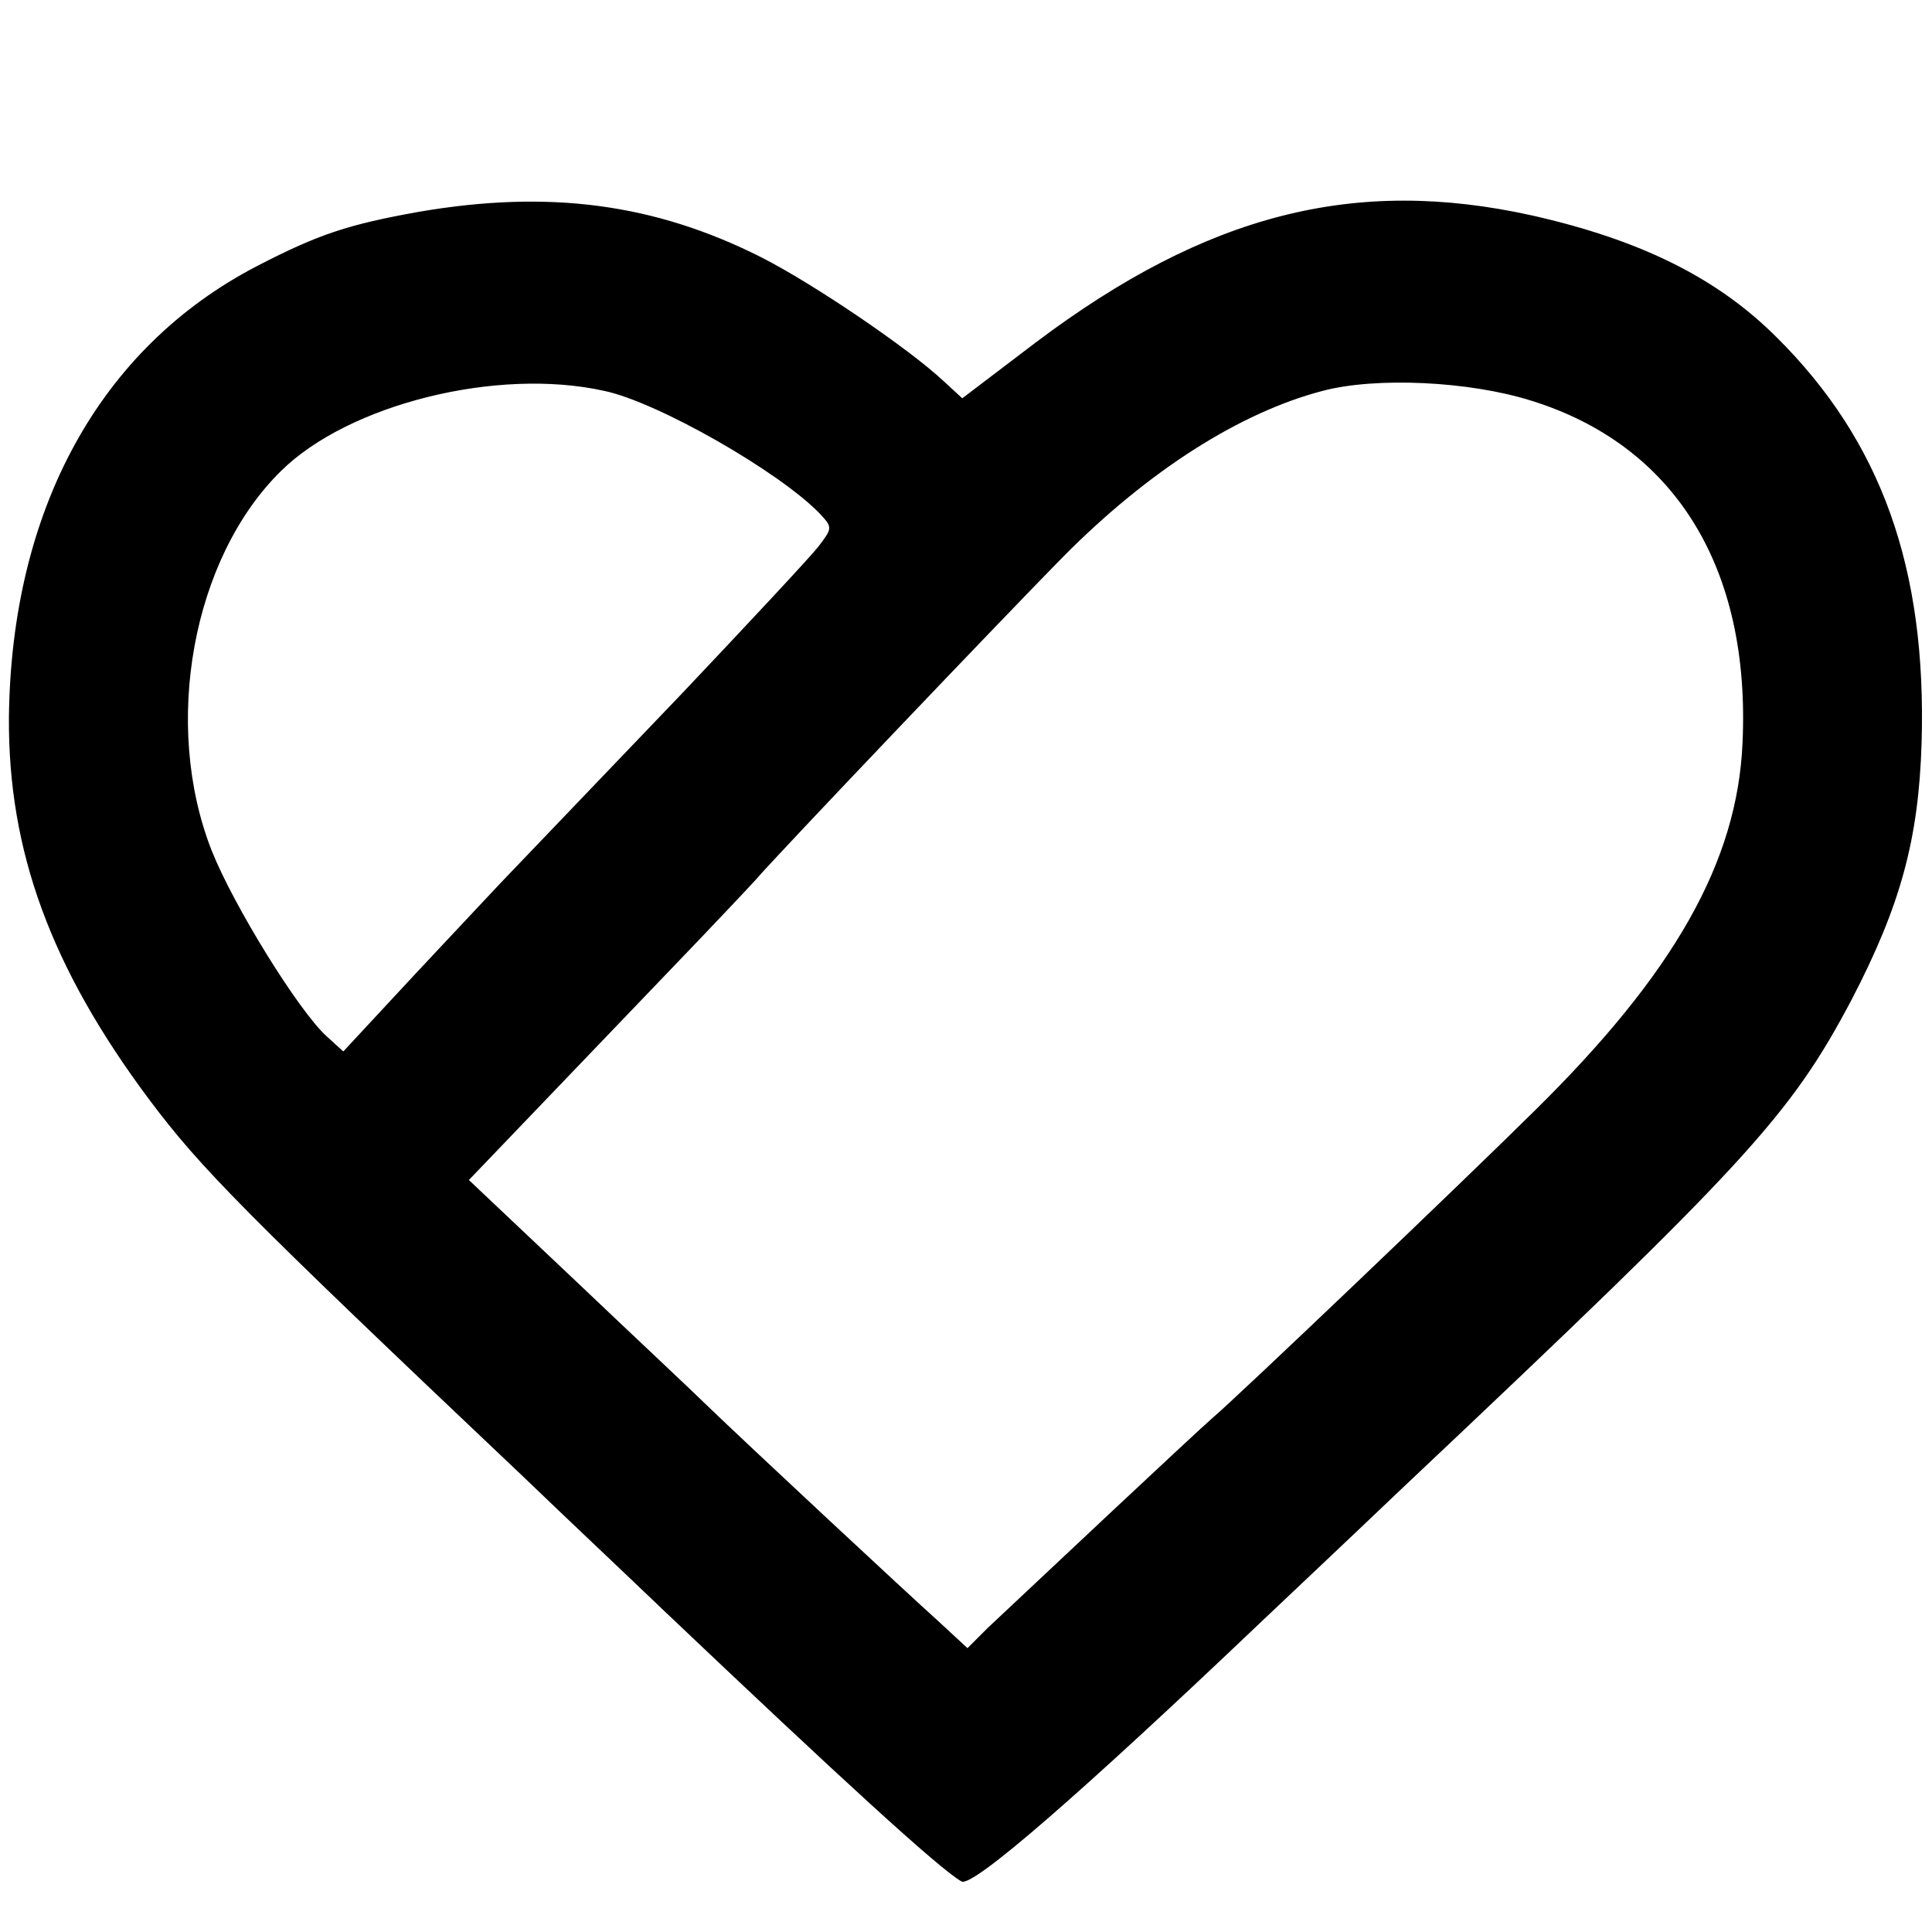 <?xml version="1.0" standalone="no"?>
<!DOCTYPE svg PUBLIC "-//W3C//DTD SVG 20010904//EN"
 "http://www.w3.org/TR/2001/REC-SVG-20010904/DTD/svg10.dtd">
<svg version="1.0" xmlns="http://www.w3.org/2000/svg"
 width="260pt" height="260pt" viewBox="0 0 260 260"
 preserveAspectRatio="xMidYMid meet">
<g transform="translate(0,260) scale(0.1,-0.1)"
fill="#000000" stroke="none">
<path d="M564 2315 c-95 -17 -135 -30 -218 -73 -212 -110 -331 -328 -334 -608
-1 -179 56 -336 189 -514 69 -92 126 -150 505 -509 54 -52 140 -133 189 -180
236 -224 369 -346 399 -363 15 -8 157 115 406 352 20 19 106 100 190 180 461
435 519 498 602 655 66 127 90 216 94 345 7 235 -54 406 -195 546 -80 80 -183
131 -329 164 -239 53 -438 2 -667 -170 l-100 -76 -25 23 c-47 44 -175 131
-246 167 -143 72 -285 91 -460 61z m249 -241 c72 -15 236 -109 290 -165 18
-19 17 -20 -2 -45 -11 -14 -94 -103 -183 -197 -90 -94 -200 -209 -245 -256
-44 -47 -110 -117 -146 -156 l-65 -70 -22 20 c-38 34 -126 177 -155 250 -67
170 -26 394 93 511 91 90 291 140 435 108z m1247 -13 c194 -60 296 -225 285
-461 -7 -160 -92 -310 -280 -495 -100 -99 -401 -386 -433 -413 -20 -17 -253
-236 -303 -283 l-27 -27 -40 37 c-38 34 -255 236 -312 291 -14 14 -92 87 -173
164 l-146 138 92 96 c51 53 133 139 184 192 50 52 100 105 110 116 28 33 340
360 414 435 115 116 238 194 349 223 72 19 197 13 280 -13z"/>
</g>
</svg>

